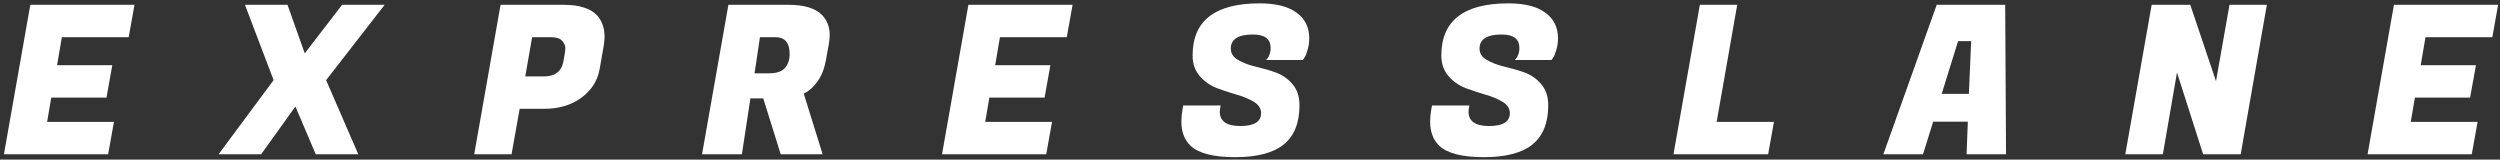<svg width="470" height="30" viewBox="0 0 470 30" fill="none" xmlns="http://www.w3.org/2000/svg">
<rect x="0" y="0" width="470" height="30" fill="#333333" stroke="none"/>
<path d="M20.33 29H0.741L5.697 0.905H25.286L24.193 6.992H11.628L10.731 12.26H21.11L20.018 18.347H9.638L8.858 22.913H21.423L20.33 29ZM72.314 0.905L61.31 15.069L67.358 29H59.359L55.535 20.025L49.096 29H41.097L51.437 15.069L46.053 0.905H54.052L57.291 10.036L64.314 0.905H72.314ZM102.34 20.454H97.696L96.174 29H89.151L94.106 0.905H106.008C108.947 0.905 111.042 1.581 112.29 2.934C113.201 3.974 113.656 5.301 113.656 6.914C113.656 7.46 113.604 8.033 113.5 8.631L112.719 13.04C112.329 15.2 111.185 16.981 109.286 18.386C107.387 19.765 105.071 20.454 102.34 20.454ZM103.549 6.992H100.038L98.75 14.367H102.223C104.356 14.367 105.592 13.418 105.93 11.518L106.203 9.919C106.255 9.684 106.281 9.372 106.281 8.982C106.281 8.592 106.086 8.163 105.696 7.694C105.305 7.226 104.59 6.992 103.549 6.992ZM148.256 0.905C151.222 0.905 153.329 1.555 154.577 2.856C155.514 3.844 155.982 5.093 155.982 6.602C155.982 7.122 155.93 7.668 155.826 8.241L155.28 11.284C154.968 12.975 154.421 14.341 153.641 15.382C152.886 16.422 152.041 17.163 151.105 17.606L154.655 29H146.773L143.495 18.503H141.076L139.476 29H131.984L136.94 0.905H148.256ZM145.798 6.992H142.871L141.856 13.782H144.588C145.967 13.782 146.955 13.457 147.554 12.806C148.152 12.13 148.451 11.245 148.451 10.153C148.451 8.046 147.567 6.992 145.798 6.992ZM196.691 29H177.102L182.058 0.905H201.647L200.554 6.992H187.989L187.092 12.26H197.472L196.379 18.347H185.999L185.219 22.913H197.784L196.691 29ZM229.32 21.001C229.32 22.796 230.608 23.693 233.183 23.693C235.785 23.693 237.086 22.887 237.086 21.274C237.086 20.415 236.643 19.713 235.759 19.167C234.874 18.62 233.795 18.165 232.52 17.801C231.271 17.437 230.01 17.02 228.735 16.552C227.486 16.058 226.42 15.303 225.535 14.289C224.651 13.248 224.208 11.961 224.208 10.426C224.208 3.896 228.41 0.632 236.812 0.632C239.882 0.632 242.197 1.217 243.758 2.387C245.345 3.532 246.138 5.132 246.138 7.187C246.138 7.941 246.034 8.67 245.826 9.372C245.644 10.049 245.449 10.53 245.241 10.816L244.929 11.284H238.022C238.594 10.686 238.881 9.932 238.881 9.021C238.881 7.33 237.775 6.485 235.564 6.485C232.78 6.485 231.388 7.369 231.388 9.138C231.388 10.023 231.831 10.725 232.715 11.245C233.6 11.766 234.666 12.182 235.915 12.494C237.19 12.78 238.464 13.144 239.739 13.587C241.014 14.029 242.093 14.77 242.978 15.811C243.862 16.825 244.304 18.152 244.304 19.791C244.304 23.095 243.316 25.553 241.339 27.166C239.362 28.753 236.318 29.546 232.208 29.546C228.098 29.546 225.288 28.818 223.779 27.361C222.661 26.268 222.101 24.76 222.101 22.835C222.101 22.106 222.179 21.313 222.335 20.454L222.453 19.83H229.476L229.398 20.298C229.346 20.558 229.32 20.793 229.32 21.001ZM276.085 21.001C276.085 22.796 277.373 23.693 279.948 23.693C282.549 23.693 283.85 22.887 283.85 21.274C283.85 20.415 283.408 19.713 282.523 19.167C281.639 18.62 280.559 18.165 279.285 17.801C278.036 17.437 276.774 17.02 275.5 16.552C274.251 16.058 273.184 15.303 272.3 14.289C271.415 13.248 270.973 11.961 270.973 10.426C270.973 3.896 275.174 0.632 283.577 0.632C286.647 0.632 288.962 1.217 290.523 2.387C292.11 3.532 292.903 5.132 292.903 7.187C292.903 7.941 292.799 8.67 292.591 9.372C292.409 10.049 292.214 10.53 292.006 10.816L291.693 11.284H284.787C285.359 10.686 285.645 9.932 285.645 9.021C285.645 7.33 284.54 6.485 282.328 6.485C279.545 6.485 278.153 7.369 278.153 9.138C278.153 10.023 278.595 10.725 279.48 11.245C280.364 11.766 281.431 12.182 282.679 12.494C283.954 12.78 285.229 13.144 286.504 13.587C287.778 14.029 288.858 14.77 289.742 15.811C290.627 16.825 291.069 18.152 291.069 19.791C291.069 23.095 290.081 25.553 288.103 27.166C286.126 28.753 283.083 29.546 278.972 29.546C274.862 29.546 272.053 28.818 270.544 27.361C269.425 26.268 268.866 24.76 268.866 22.835C268.866 22.106 268.944 21.313 269.1 20.454L269.217 19.83H276.241L276.163 20.298C276.111 20.558 276.085 20.793 276.085 21.001ZM332.41 29H314.616L319.572 0.905H326.596L322.732 22.913H333.502L332.41 29ZM369.719 29L369.953 22.874H363.437L361.525 29H354.072L364.1 0.905H376.977L377.133 29H369.719ZM368.119 7.733L365.037 17.645H370.148L370.578 7.733H368.119ZM426.168 0.905L421.252 29H414.189L409.272 13.626L406.619 29H399.556L404.512 0.905H411.77L416.608 15.264L419.145 0.905H426.168ZM464.693 29H445.104L450.06 0.905H469.649L468.556 6.992H455.991L455.094 12.26H465.473L464.381 18.347H454.001L453.221 22.913H465.785L464.693 29Z" fill="white"/>
</svg>
